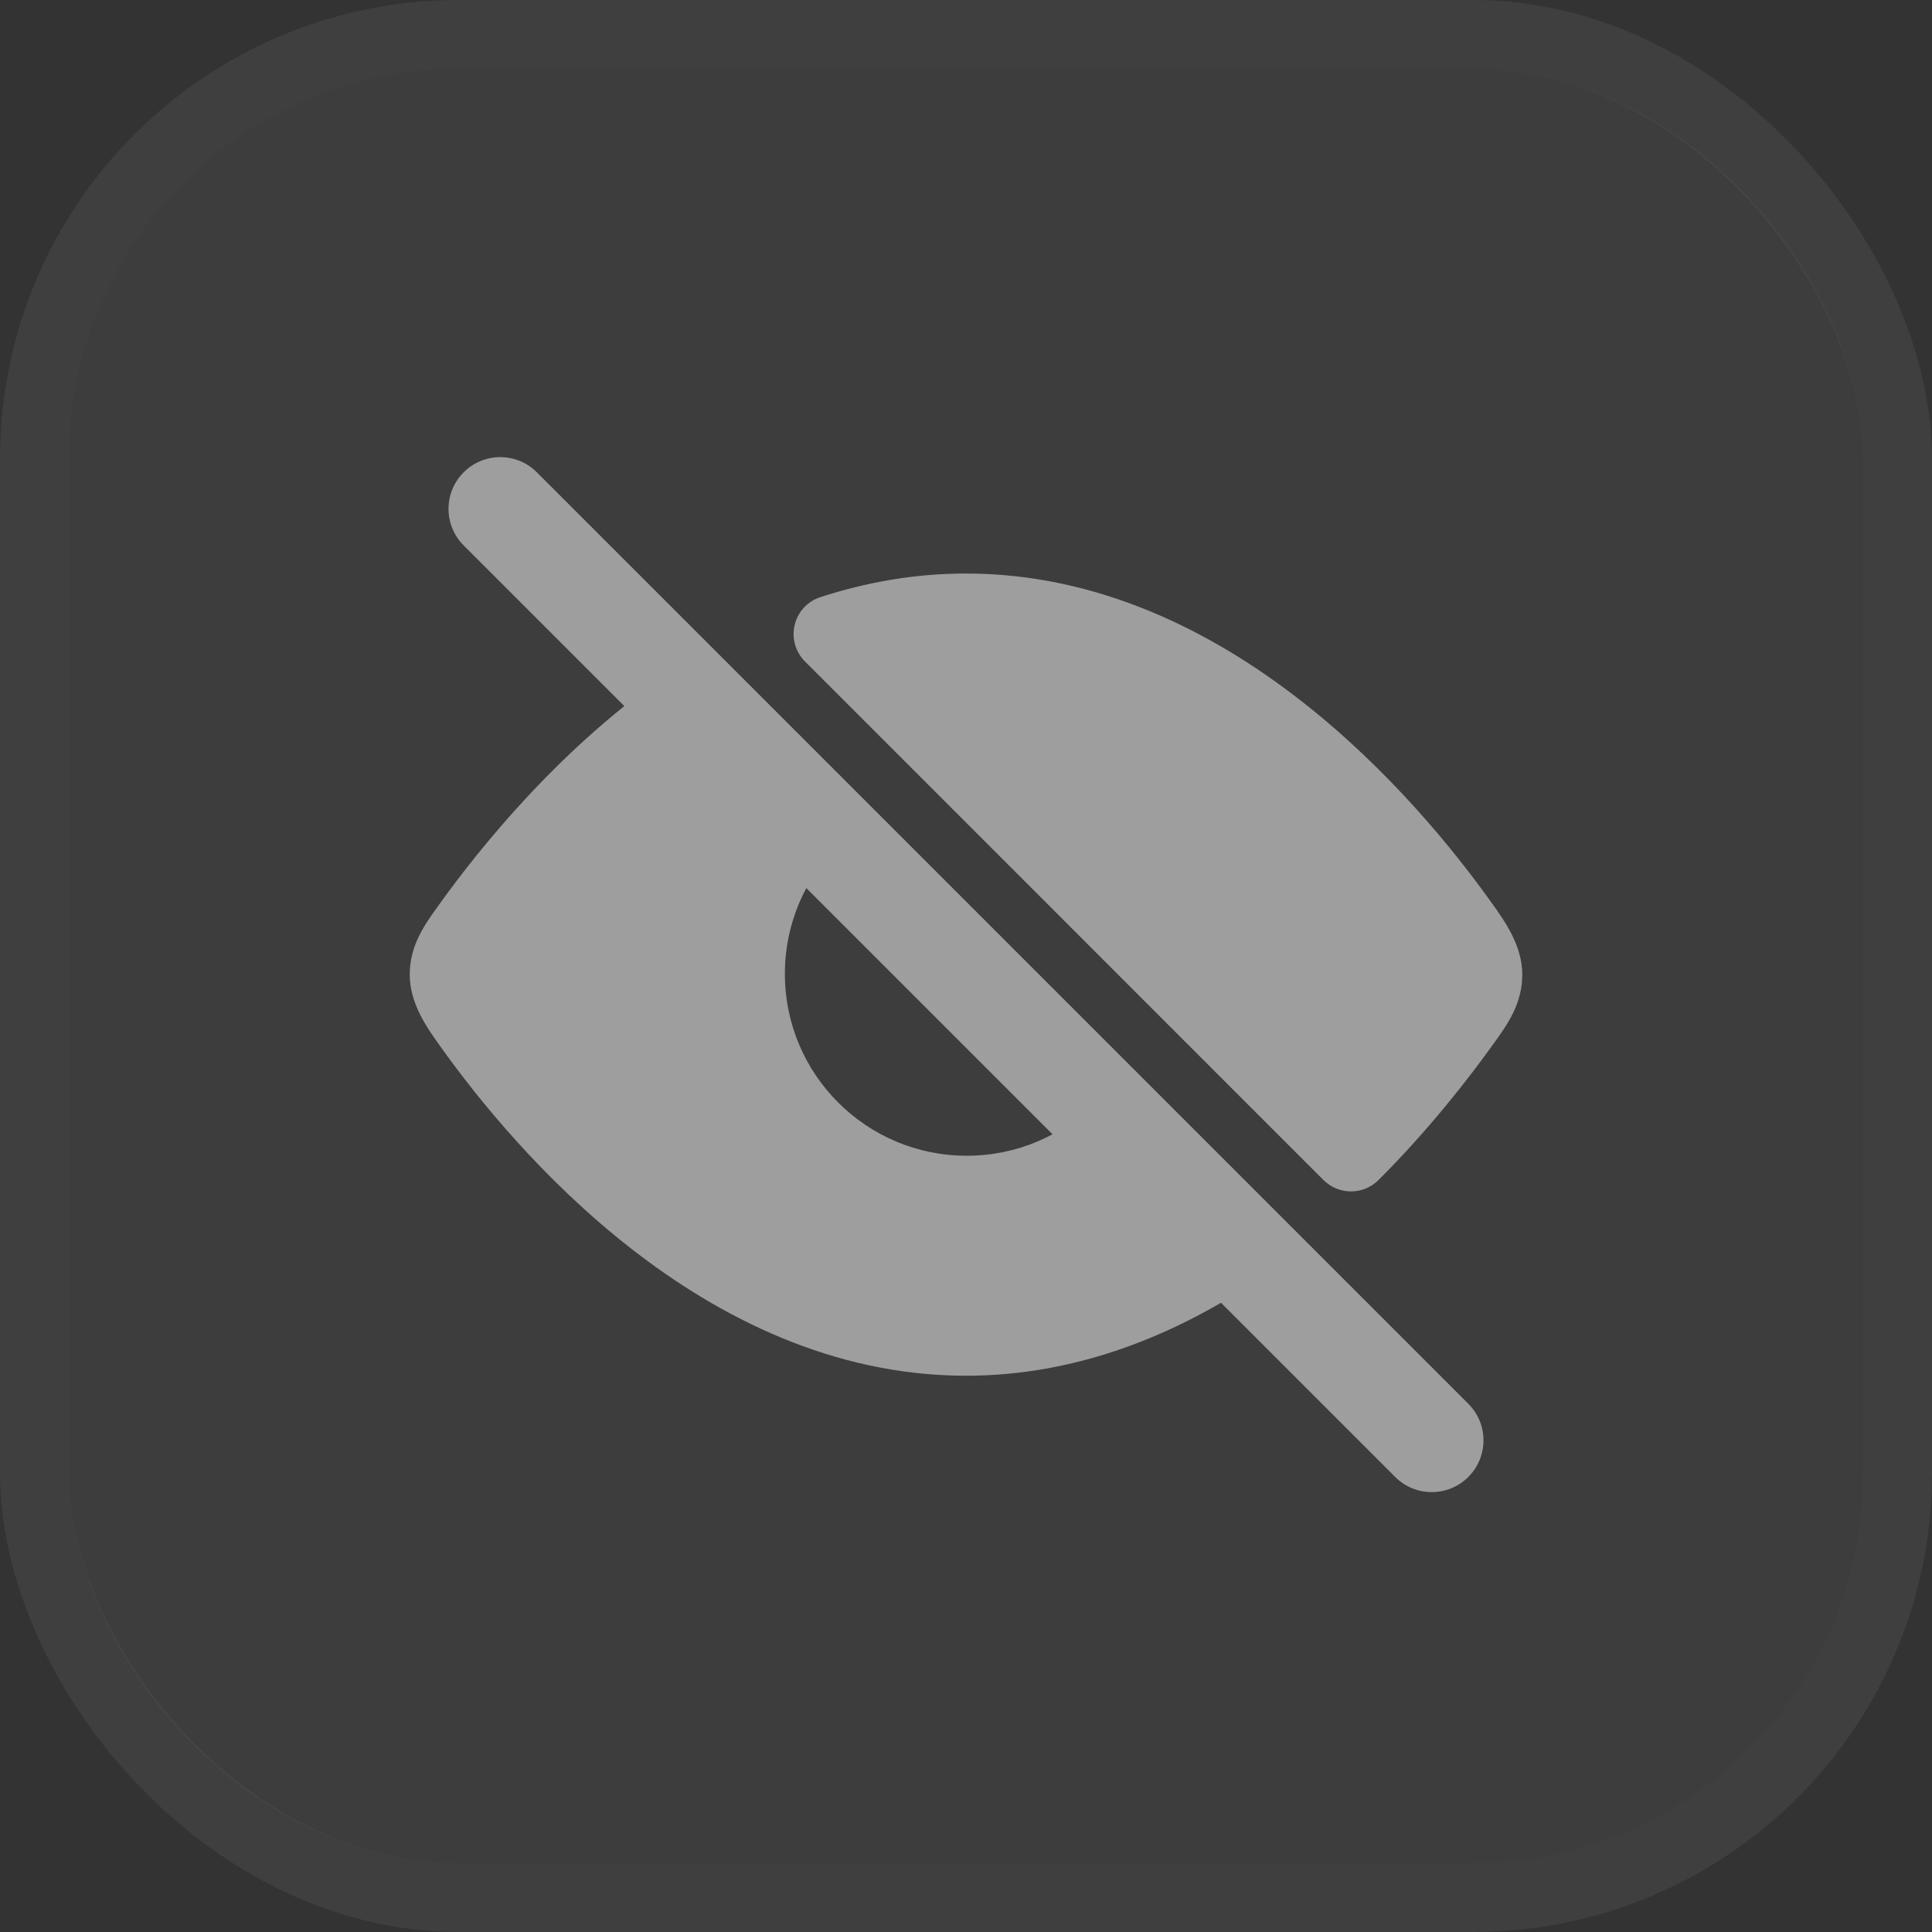 <svg width="28" height="28" viewBox="0 0 28 28" fill="none" xmlns="http://www.w3.org/2000/svg">
    <rect x="0" y="0" width="28" height="28" fill="#333333" stroke="none"/>
    <rect x="1" y="1" width="26" height="26" rx="5.65" fill="white" fill-opacity="0.05"/>
    <rect x="0.5" y="0.5" width="27" height="27" rx="6.15" stroke="white" stroke-opacity="0.06"/>
    <g opacity="0.5">
        <path fill-rule="evenodd" clip-rule="evenodd" d="M14 8.312C13.254 8.312 12.549 8.44 11.89 8.654C11.704 8.714 11.562 8.867 11.517 9.057C11.471 9.248 11.528 9.448 11.666 9.586L19.181 17.102C19.401 17.321 19.756 17.322 19.976 17.104C20.697 16.387 21.293 15.621 21.656 15.112C21.846 14.848 22.062 14.547 22.062 14.125C22.062 13.703 21.806 13.346 21.616 13.082C21.087 12.34 20.14 11.159 18.86 10.16C17.581 9.161 15.928 8.312 14 8.312ZM10.458 9.788C10.268 9.597 9.969 9.569 9.746 9.719C8.154 10.793 6.952 12.286 6.344 13.138C6.154 13.402 5.938 13.703 5.938 14.125C5.938 14.547 6.194 14.904 6.384 15.168C6.913 15.91 7.86 17.091 9.14 18.09C10.419 19.089 12.072 19.938 14 19.938C15.637 19.938 17.076 19.325 18.254 18.531C18.393 18.437 18.483 18.286 18.499 18.118C18.515 17.951 18.456 17.785 18.337 17.667L10.458 9.788ZM12.147 12.25C11.67 12.727 11.375 13.386 11.375 14.114C11.375 15.57 12.555 16.75 14.011 16.75C14.739 16.75 15.398 16.455 15.875 15.978L12.147 12.25Z" fill="white"/>
        <path fill-rule="evenodd" clip-rule="evenodd" d="M6.72 6.845C7.013 6.552 7.487 6.552 7.78 6.845L21.28 20.345C21.573 20.637 21.573 21.112 21.28 21.405C20.987 21.698 20.512 21.698 20.22 21.405L6.72 7.905C6.427 7.612 6.427 7.138 6.72 6.845Z" fill="white"/>
    </g>
</svg>

